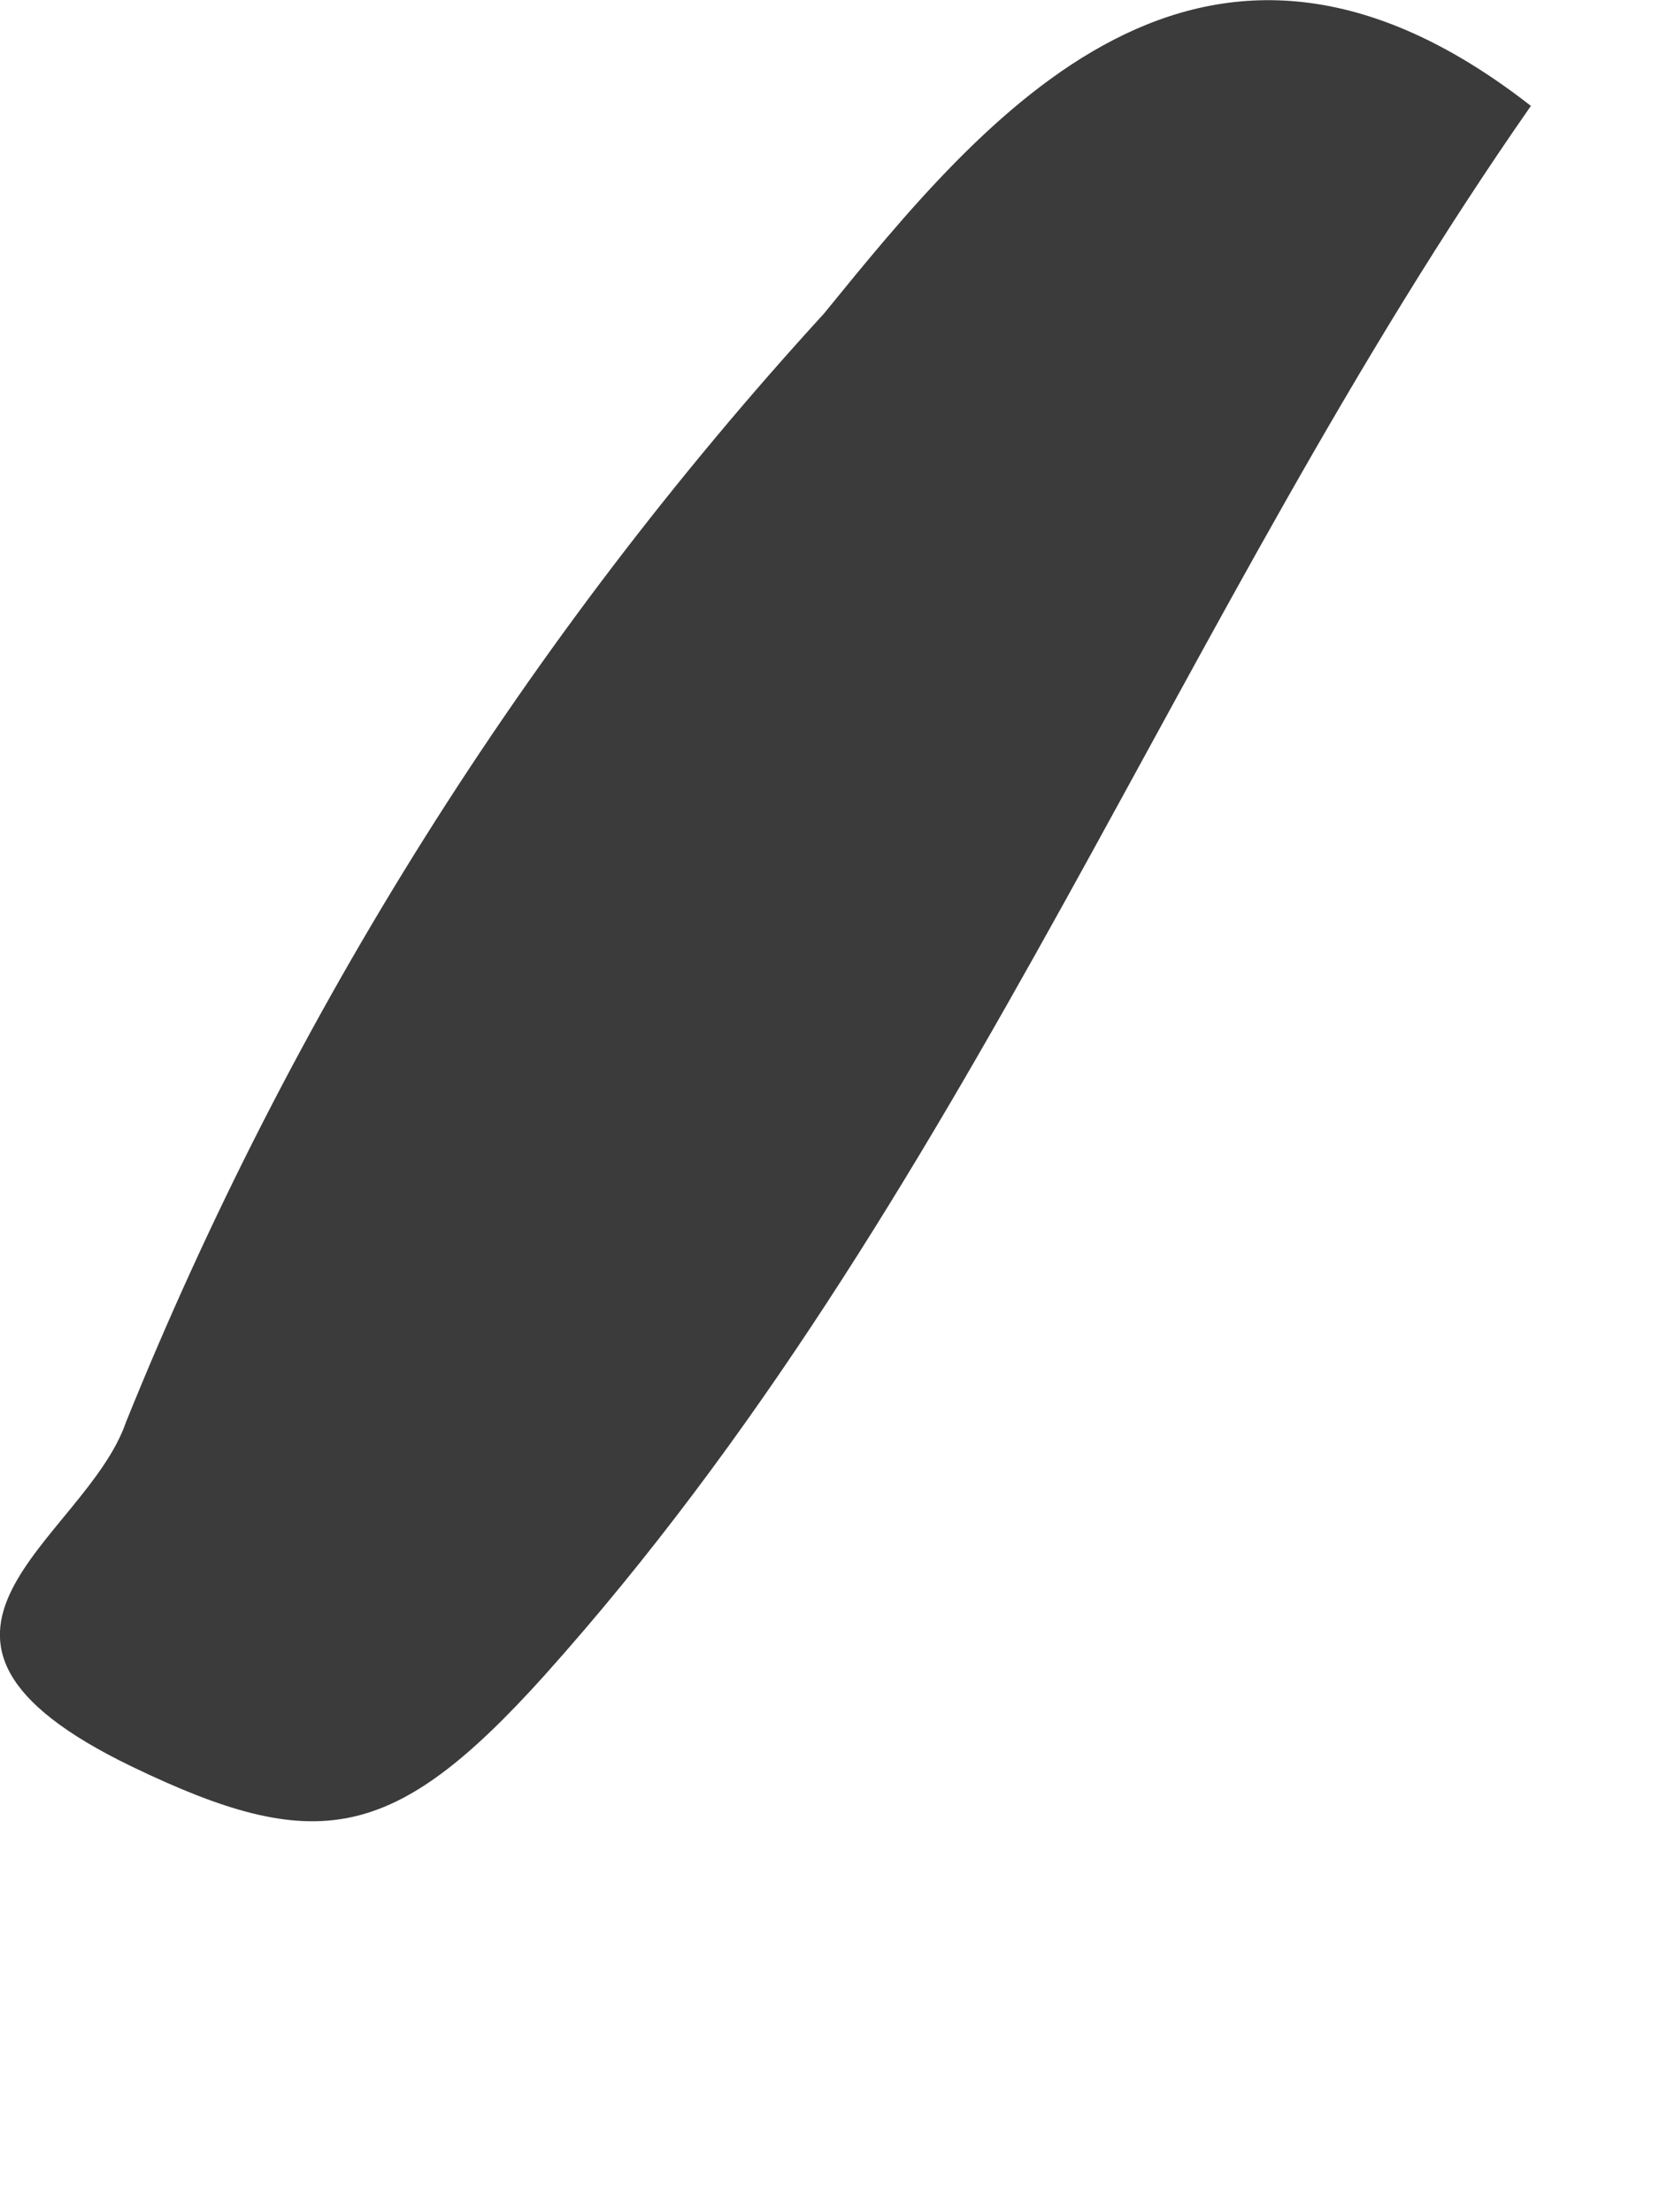 <?xml version="1.0" encoding="utf-8"?>
<svg xmlns="http://www.w3.org/2000/svg" fill="none" height="100%" overflow="visible" preserveAspectRatio="none" style="display: block;" viewBox="0 0 3 4" width="100%">
<path d="M2.768 0.192C2.129 1.108 1.747 2.179 0.984 3.03C0.711 3.333 0.572 3.355 0.238 3.194C-0.252 2.957 0.154 2.786 0.228 2.571C0.526 1.833 0.953 1.154 1.49 0.567C1.779 0.212 2.173 -0.274 2.769 0.192H2.768Z" fill="#3B3B3B" id="Path 751"/>
</svg>